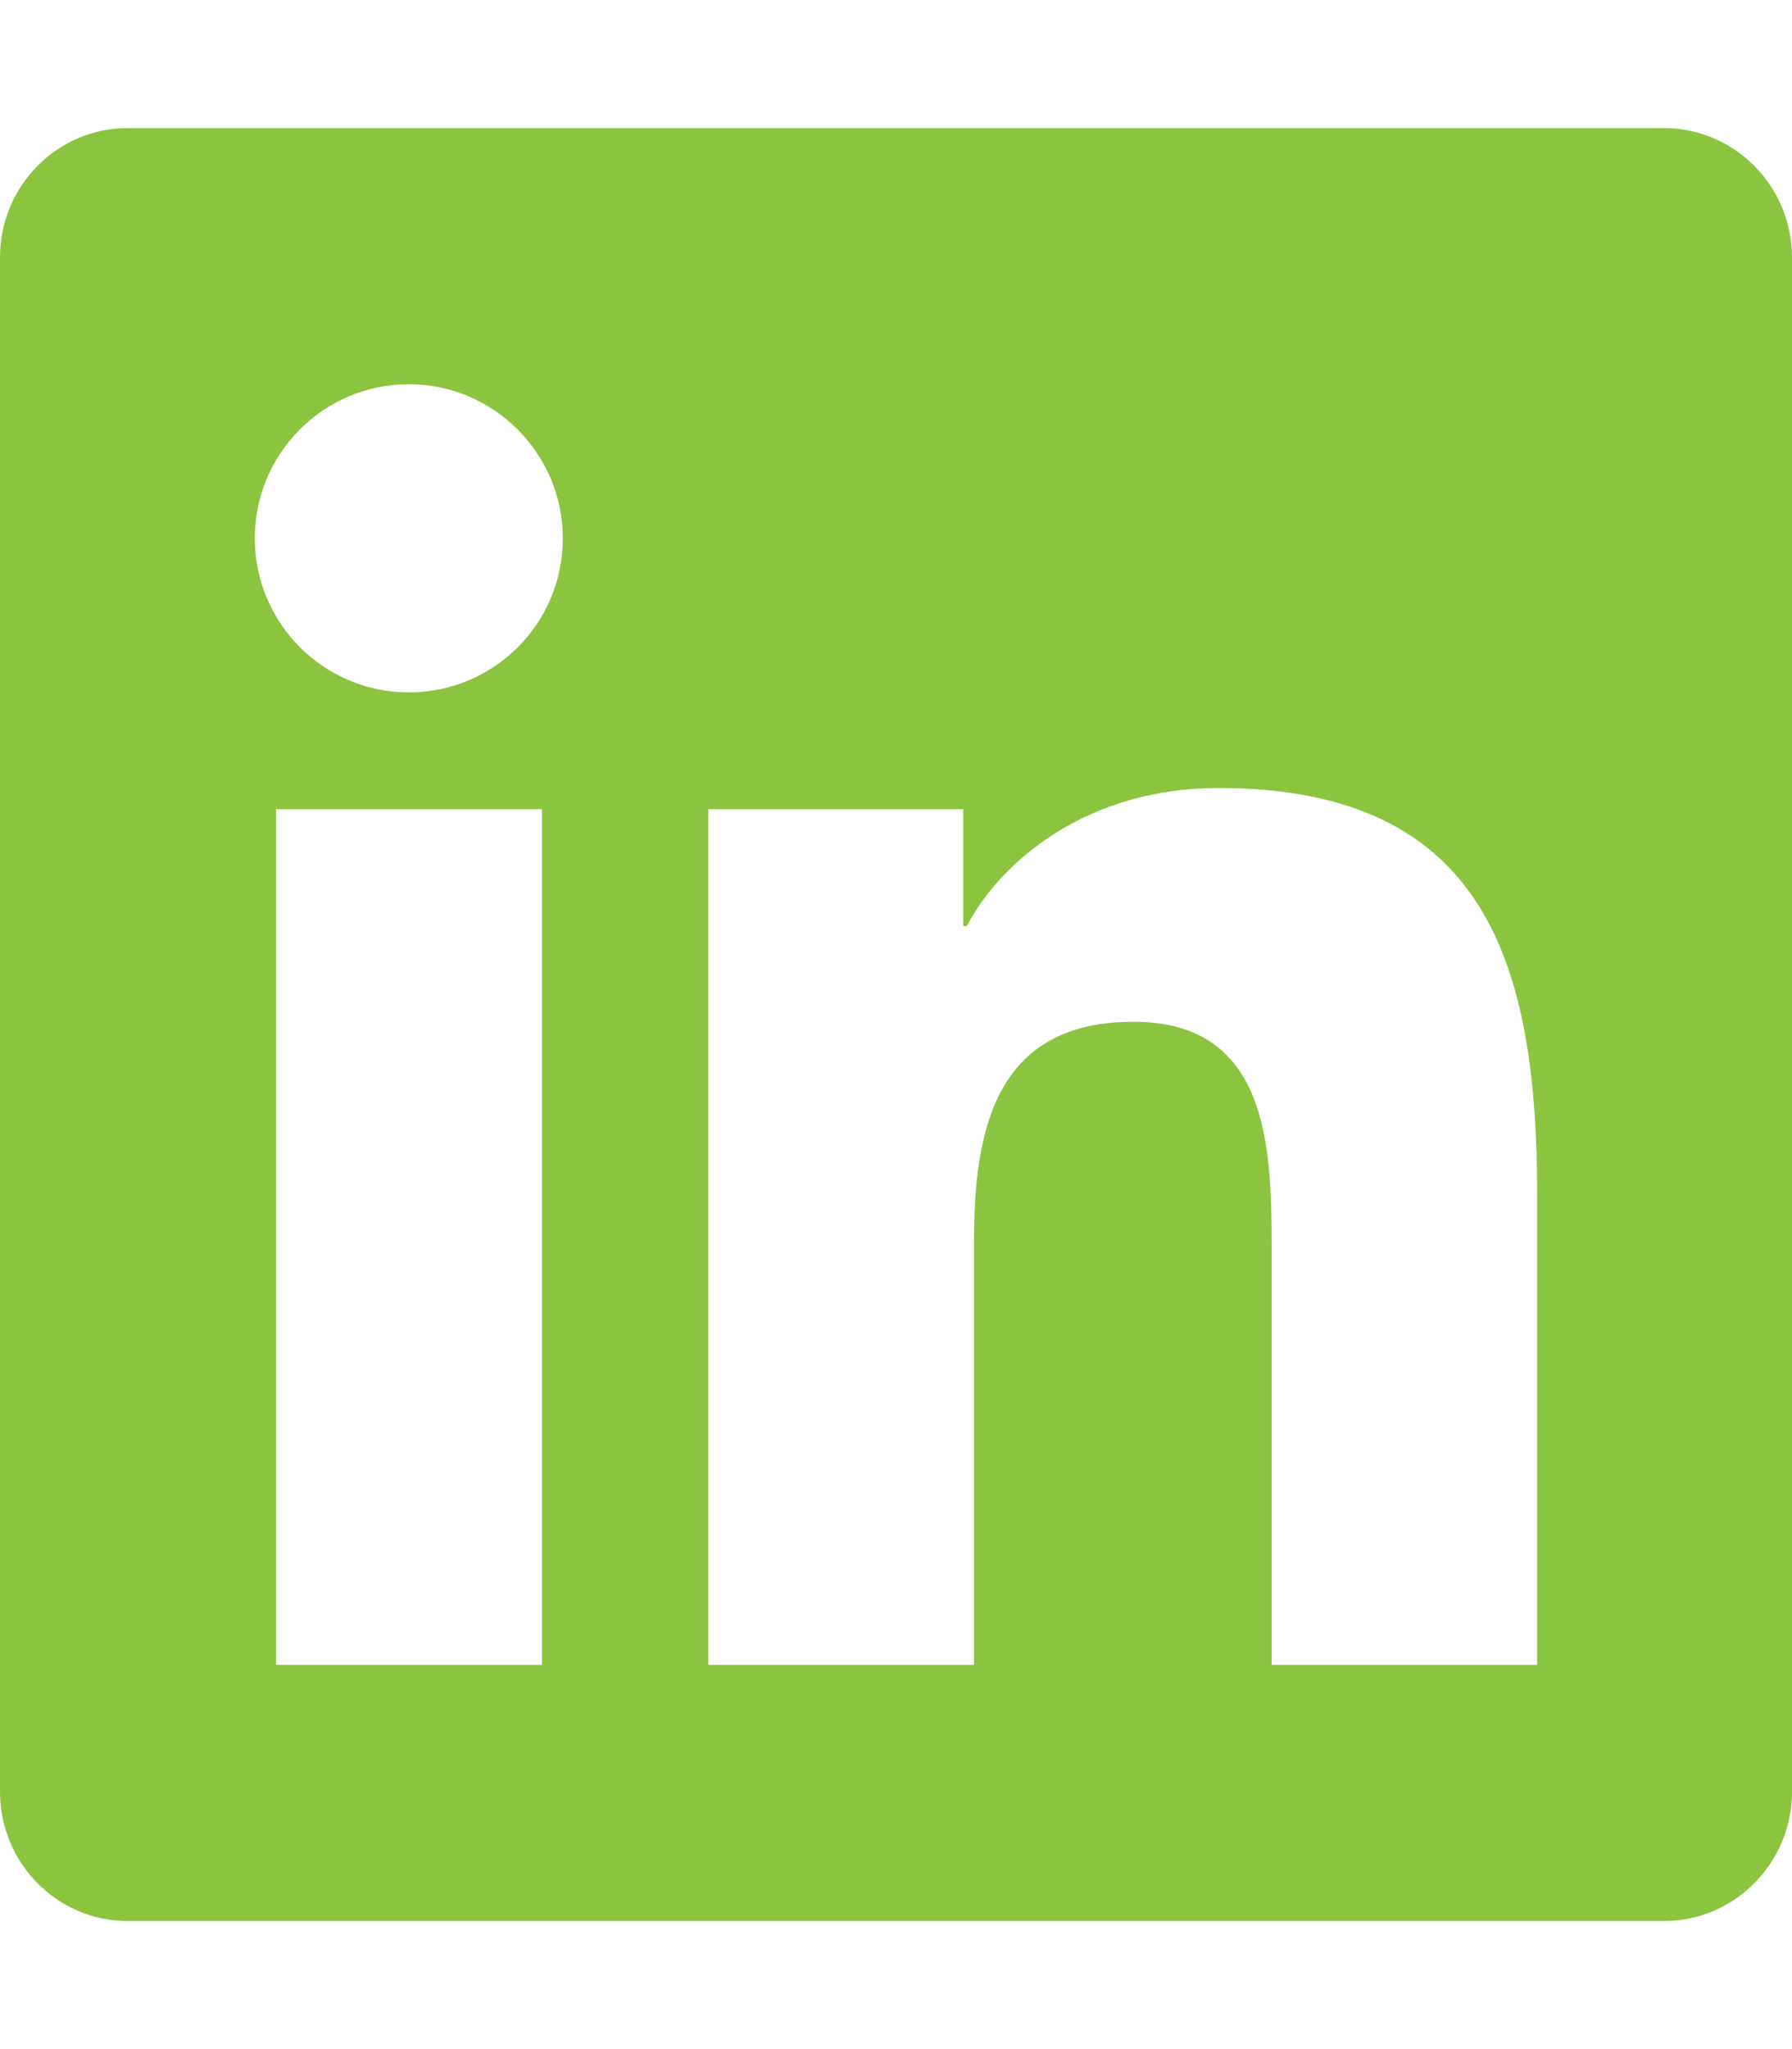 <?xml version="1.0" encoding="utf-8"?>
<svg width="30px" height="34.286px" viewBox="0 0 30 34.286" version="1.1" xmlns:xlink="http://www.w3.org/1999/xlink" xmlns="http://www.w3.org/2000/svg">
  <defs>
    <path d="M0 0L30 0L30 34.286L0 34.286L0 0Z" id="path_1" />
    <clipPath id="mask_1">
      <use xlink:href="#path_1" />
    </clipPath>
  </defs>
  <g id="linkedin">
    <path d="M0 0L30 0L30 34.286L0 34.286L0 0Z" id="Background" fill="#FFFFFF" fill-opacity="0" fill-rule="evenodd" stroke="none" />
    <path d="M27.857 2.143L2.136 2.143C0.958 2.143 0 3.114 0 4.306L0 29.98C0 31.172 0.958 32.143 2.136 32.143L27.857 32.143C29.036 32.143 30 31.172 30 29.98L30 4.306C30 3.114 29.036 2.143 27.857 2.143L27.857 2.143ZM9.067 27.857L4.621 27.857L4.621 13.54L9.074 13.54L9.074 27.857L9.067 27.857ZM6.844 11.585C5.417 11.585 4.266 10.426 4.266 9.007C4.266 7.587 5.417 6.429 6.844 6.429C8.263 6.429 9.422 7.587 9.422 9.007C9.422 10.433 8.27 11.585 6.844 11.585L6.844 11.585ZM25.734 27.857L21.288 27.857L21.288 20.893C21.288 19.232 21.255 17.096 18.978 17.096C16.661 17.096 16.306 18.904 16.306 20.772L16.306 27.857L11.859 27.857L11.859 13.54L16.125 13.54L16.125 15.495L16.185 15.495C16.781 14.37 18.234 13.185 20.397 13.185C24.897 13.185 25.734 16.152 25.734 20.009L25.734 27.857L25.734 27.857Z" id="Shape" fill="#8BC53F" fill-rule="evenodd" stroke="none" />
  </g>
</svg>